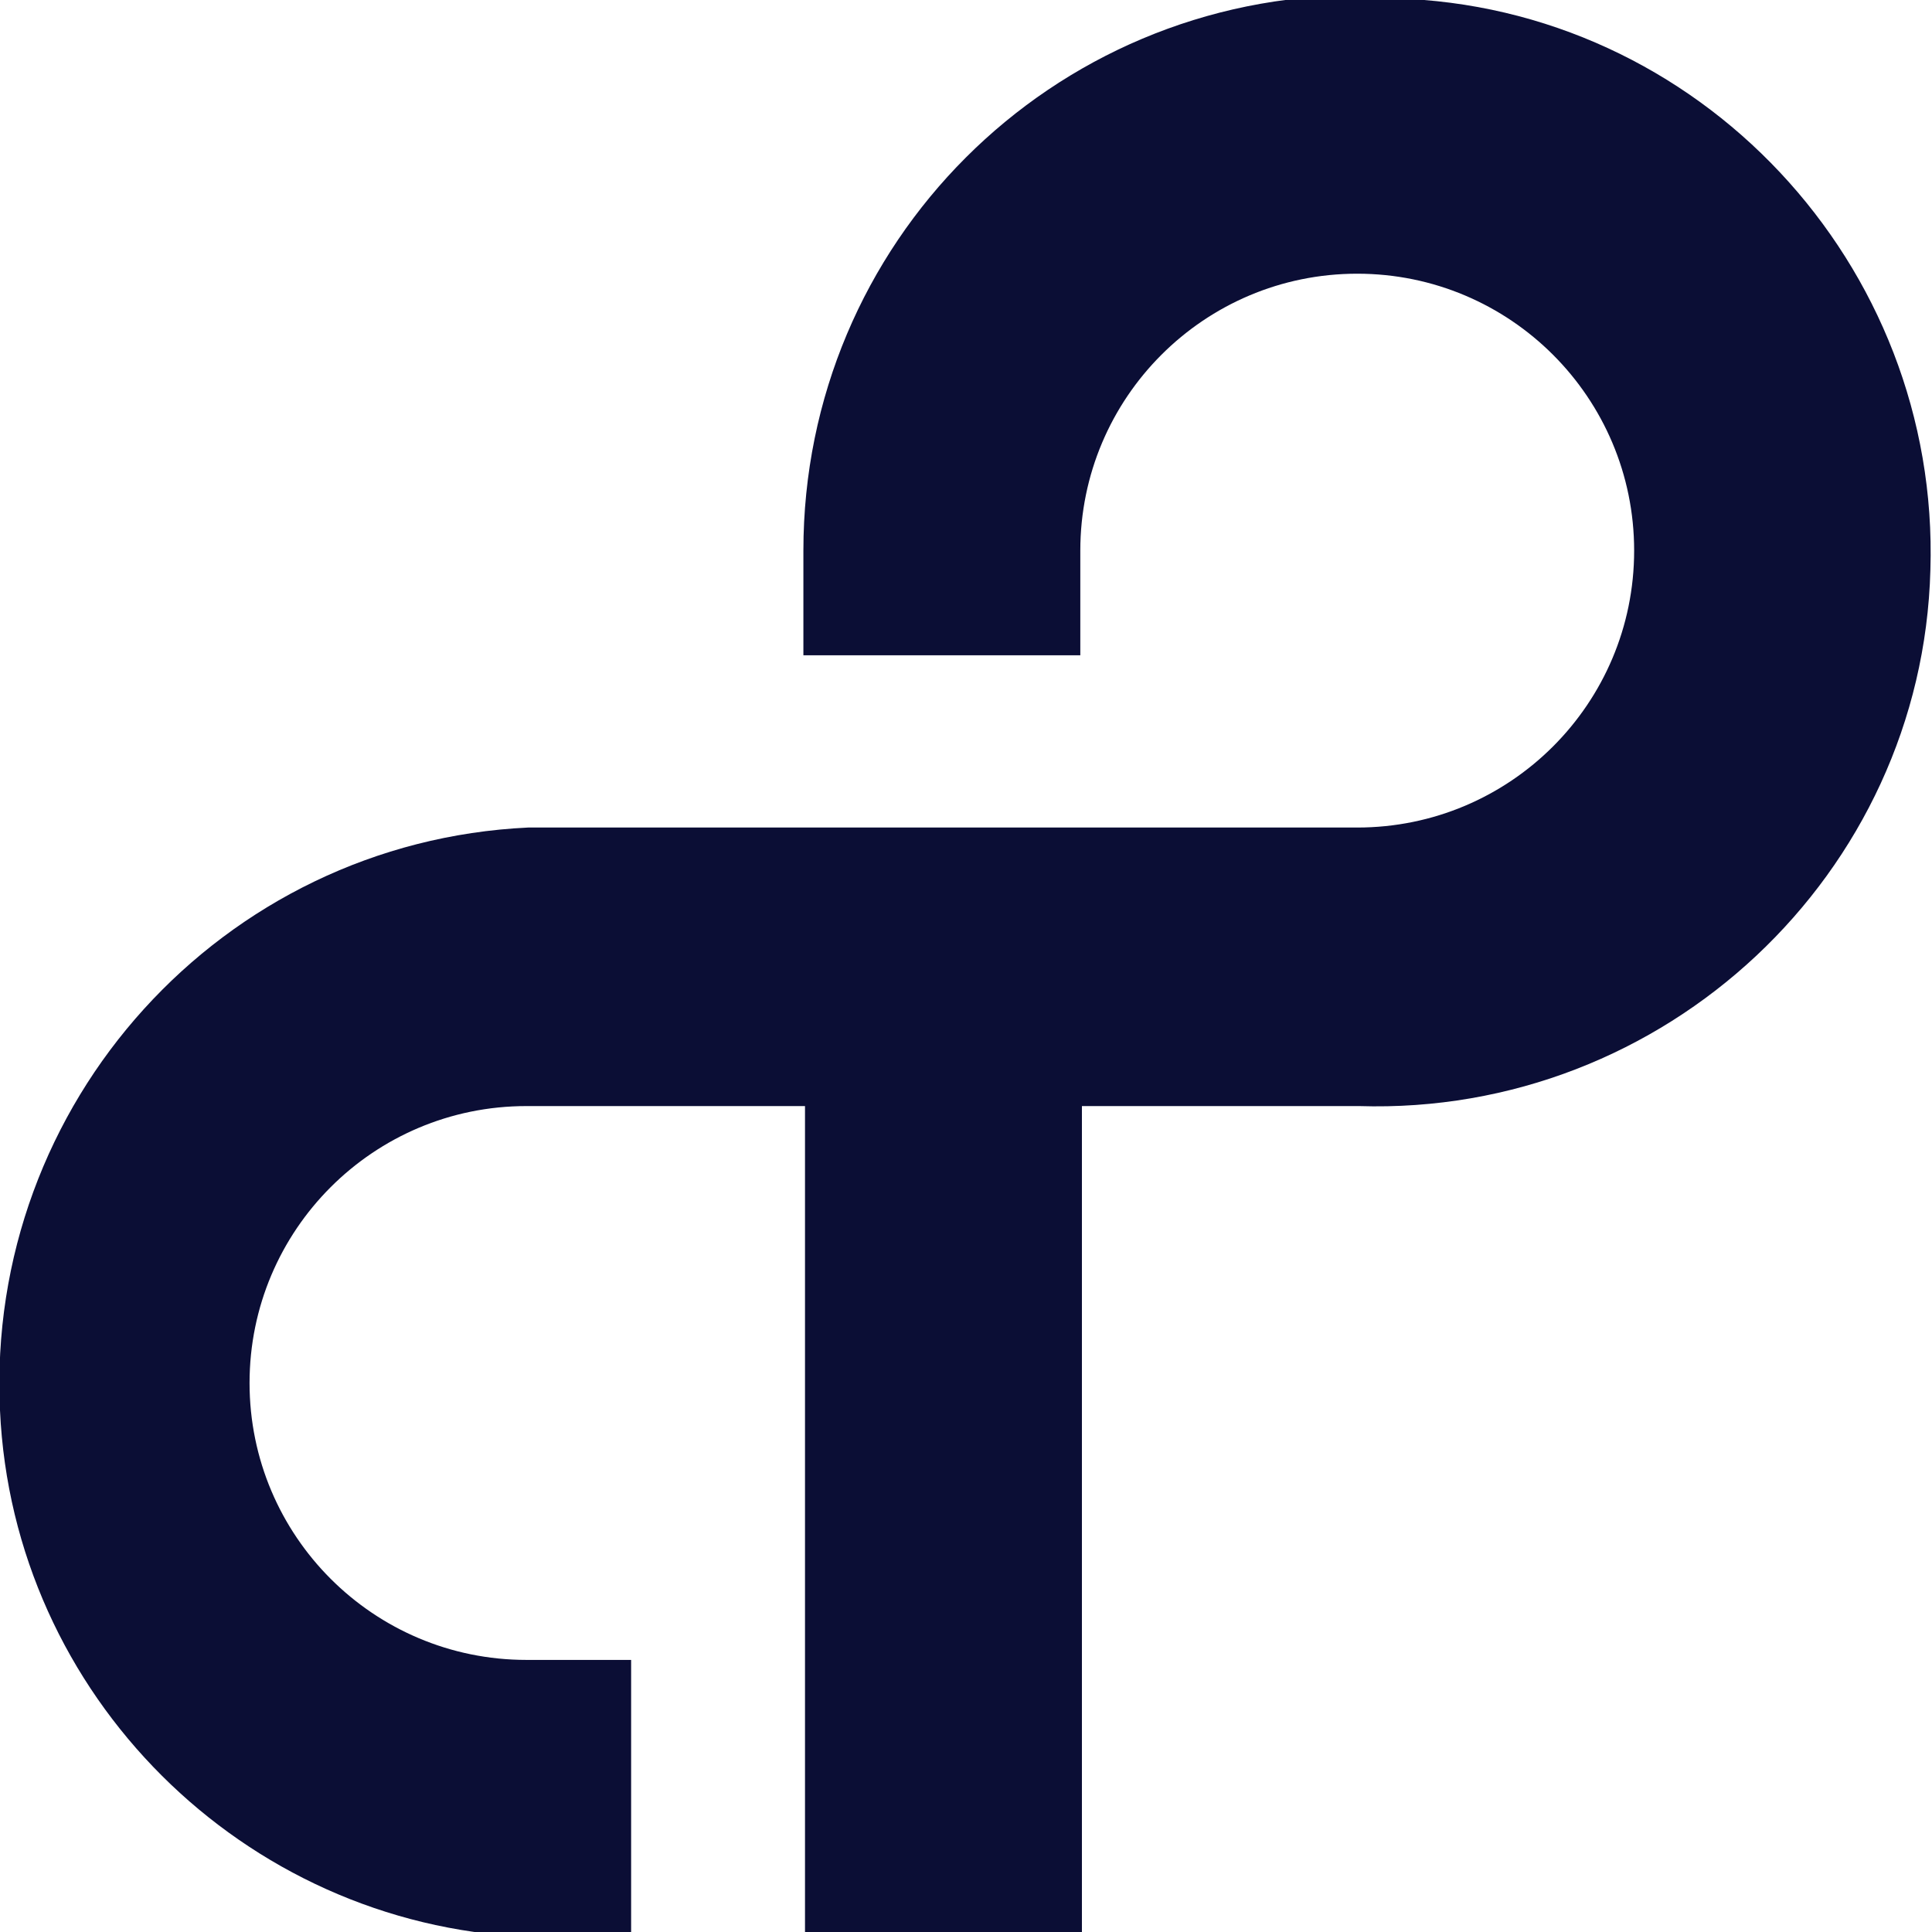 <?xml version="1.0" encoding="UTF-8"?>
<svg xmlns="http://www.w3.org/2000/svg" viewBox="0 0 120 120" width="120" height="120"><path fill="#0b0e35" d="M84.4-.3c-19.1 0-34.5 15.4-34.5 34.5v6.5h17.2v-6.5c0-9.5 7.7-17.2 17.2-17.2s17.2 7.7 17.2 17.2-7.7 17.2-17.2 17.2H32.8C13.8 52.3-.9 68.5 0 87.6c.8 17.7 15.1 31.9 32.7 32.7h6.5v-17.2h-6.5c-9.5 0-17.2-7.7-17.2-17.2s7.7-17.2 17.2-17.2H50v51.7h17.2V68.7h17.2c19 .6 35-14.4 35.5-33.3.6-19-14.4-35-33.3-35.5-.7-.2-1.4-.2-2.2-.2z"/></svg>
